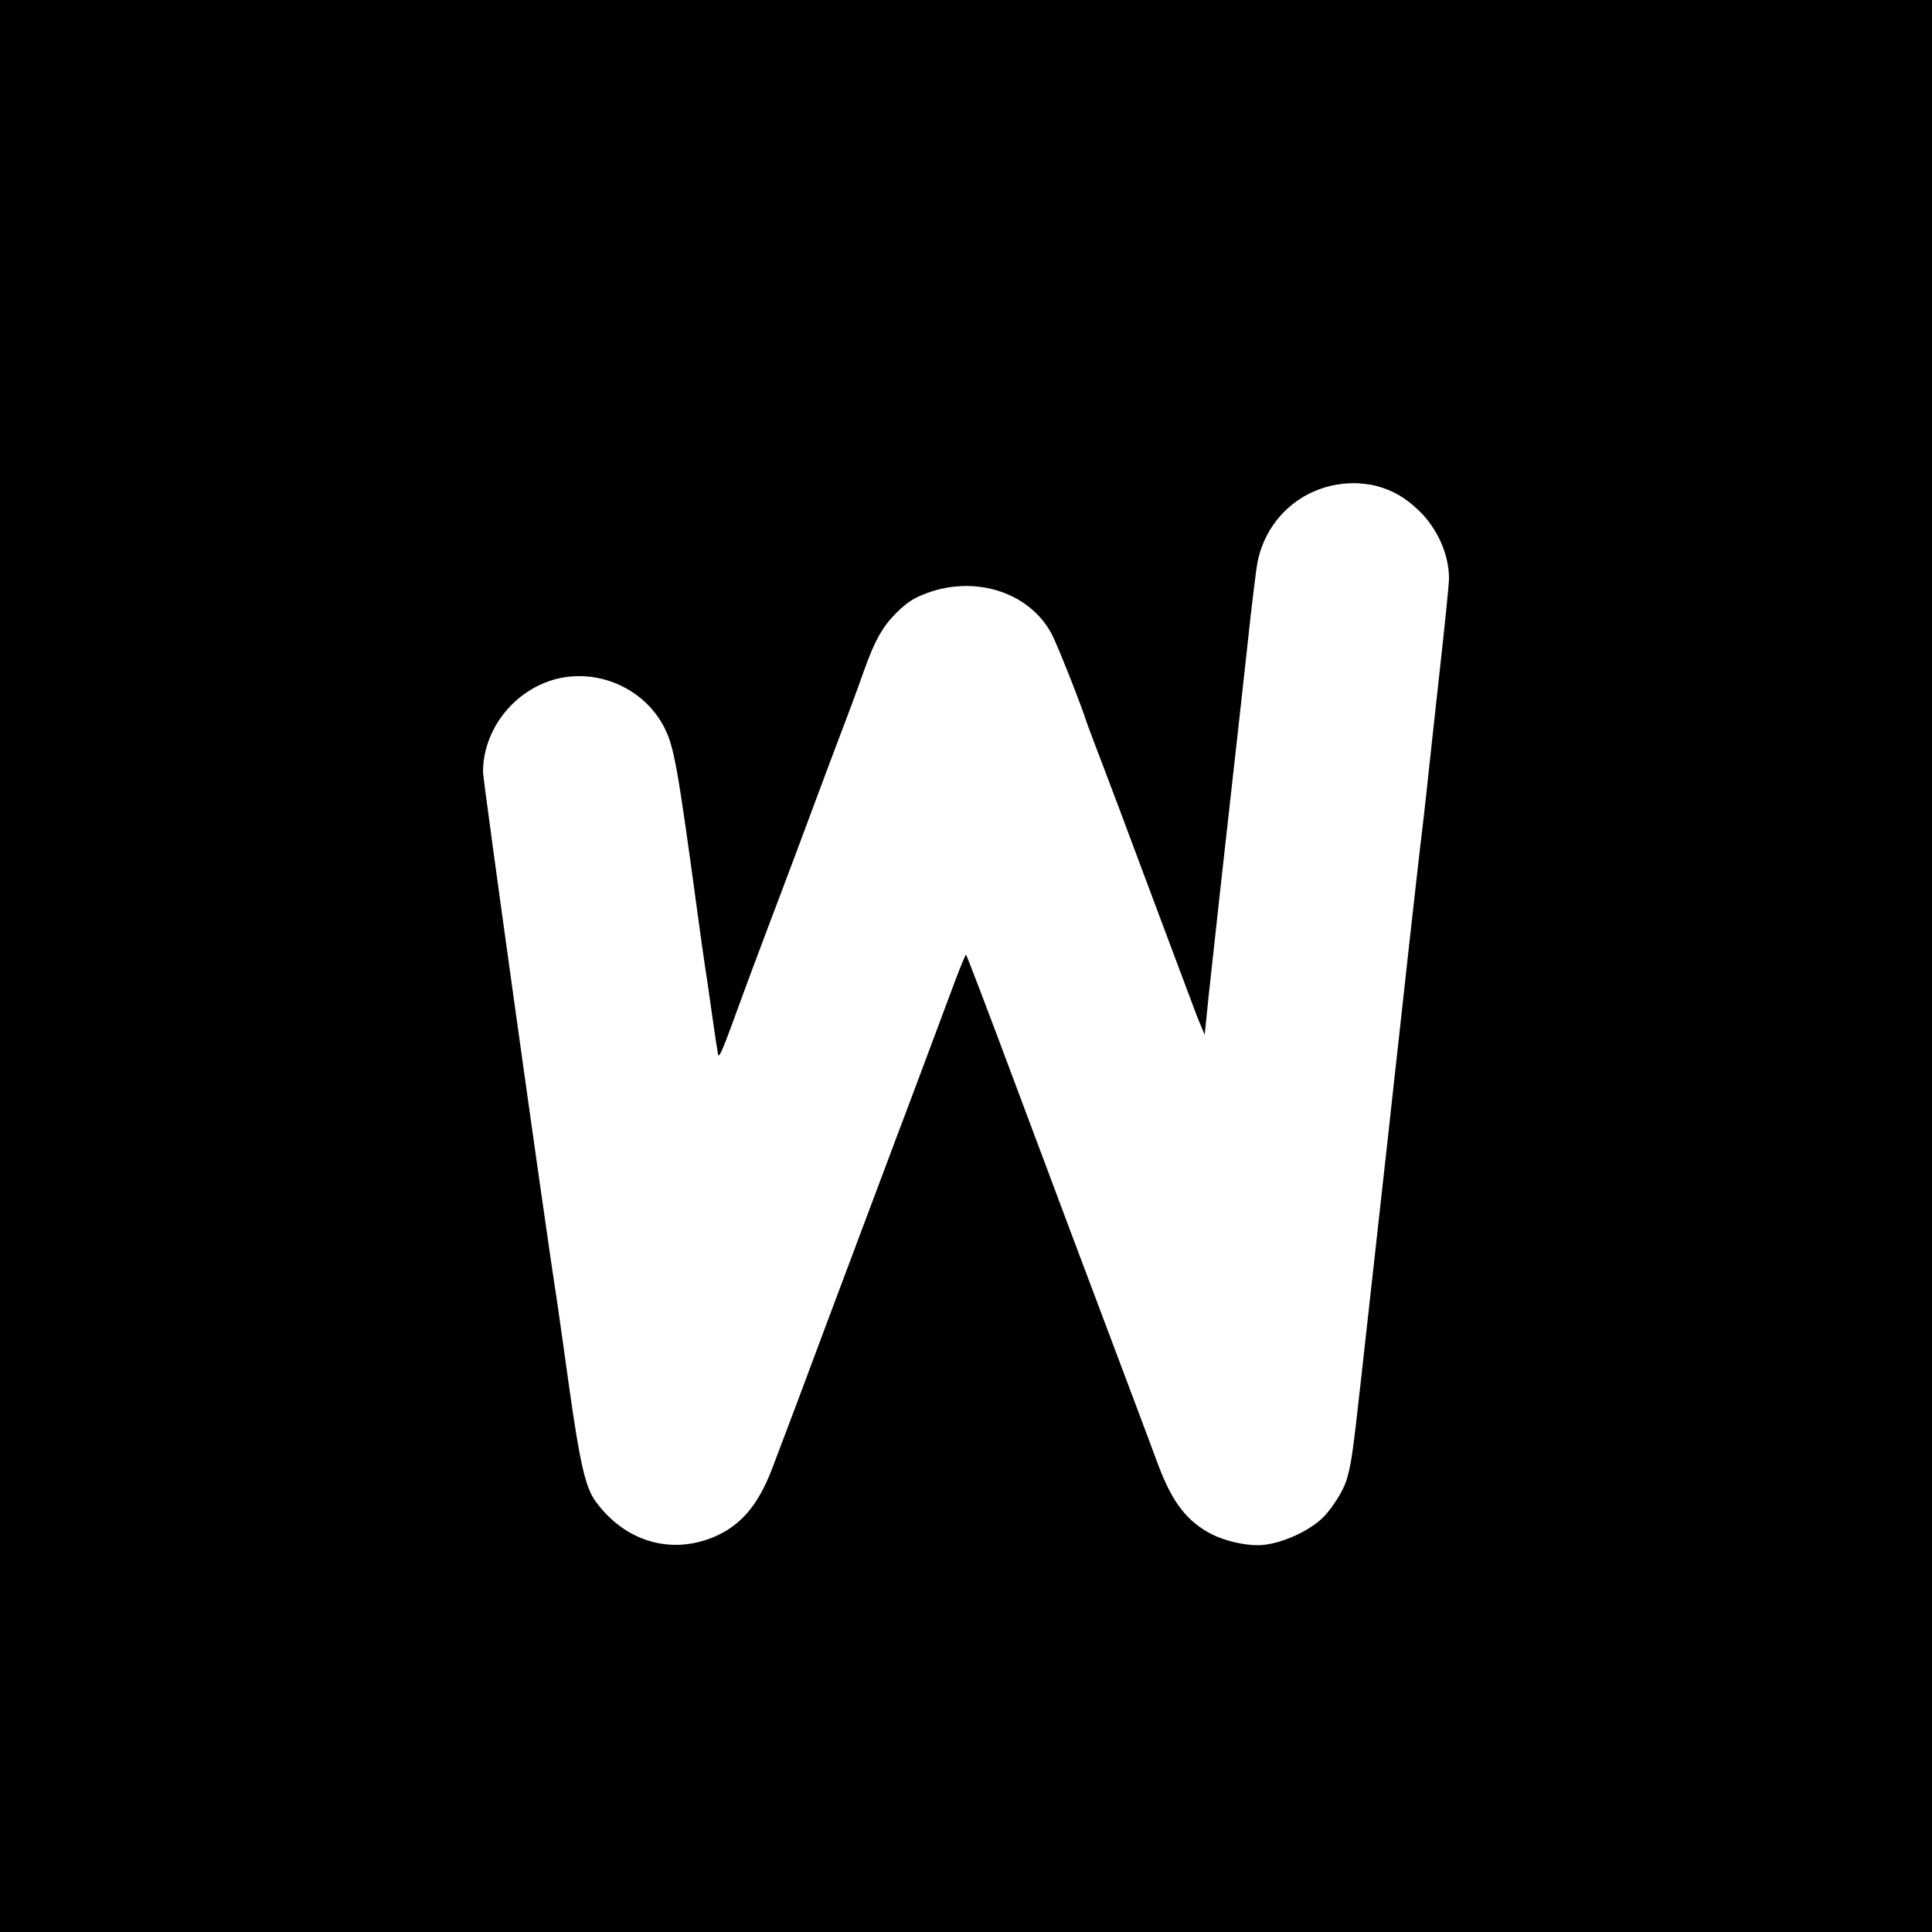 <?xml version="1.0" standalone="no"?>
<!DOCTYPE svg PUBLIC "-//W3C//DTD SVG 20010904//EN"
 "http://www.w3.org/TR/2001/REC-SVG-20010904/DTD/svg10.dtd">
<svg version="1.0" xmlns="http://www.w3.org/2000/svg"
 width="1024pt" height="1024pt" viewBox="0 0 1024 1024"
 preserveAspectRatio="xMidYMid meet">
<g transform="translate(0,1024) scale(0.1,-0.1)"
fill="#000000" stroke="none">
<path d="M0 5120 l0 -5120 5120 0 5120 0 0 5120 0 5120 -5120 0 -5120 0 0
-5120z m7293 2545 c88 -23 156 -62 228 -132 98 -94 159 -232 159 -359 0 -29
-23 -256 -51 -505 -27 -250 -59 -535 -69 -634 -11 -99 -24 -216 -30 -260 -5
-44 -33 -287 -61 -540 -28 -253 -61 -559 -75 -680 -13 -121 -31 -281 -39 -355
-8 -74 -33 -297 -55 -495 -22 -198 -60 -542 -85 -765 -46 -415 -54 -470 -81
-553 -16 -49 -67 -131 -113 -181 -76 -82 -244 -156 -355 -156 -75 0 -176 24
-243 58 -130 66 -210 169 -284 367 -22 61 -81 216 -129 345 -287 763 -393
1043 -626 1667 -142 381 -261 693 -264 693 -3 0 -29 -62 -57 -137 -28 -76
-106 -284 -173 -463 -67 -179 -130 -347 -141 -375 -36 -95 -207 -551 -364
-970 -142 -382 -219 -586 -293 -780 -74 -194 -167 -302 -310 -362 -230 -95
-471 -22 -625 189 -54 74 -83 198 -142 618 -30 217 -60 424 -65 460 -53 329
-390 2744 -390 2788 0 219 155 423 369 488 231 69 489 -42 595 -258 49 -99 69
-212 171 -963 18 -131 37 -270 45 -320 6 -33 21 -141 35 -240 14 -99 28 -191
31 -205 4 -19 23 22 79 175 73 201 142 385 195 525 16 41 76 201 134 355 57
154 139 372 181 485 43 113 95 252 117 310 21 58 53 143 69 190 55 155 98 230
169 301 52 51 83 73 141 97 264 109 562 19 683 -208 29 -54 159 -382 186 -470
5 -14 49 -133 100 -265 50 -132 114 -301 141 -375 39 -104 295 -789 339 -905
4 -11 16 -40 26 -64 l19 -45 21 205 c37 338 81 744 123 1114 22 193 58 521 81
730 22 209 47 414 55 455 49 245 255 416 505 419 36 1 92 -6 123 -14z"/>
</g>
</svg>
